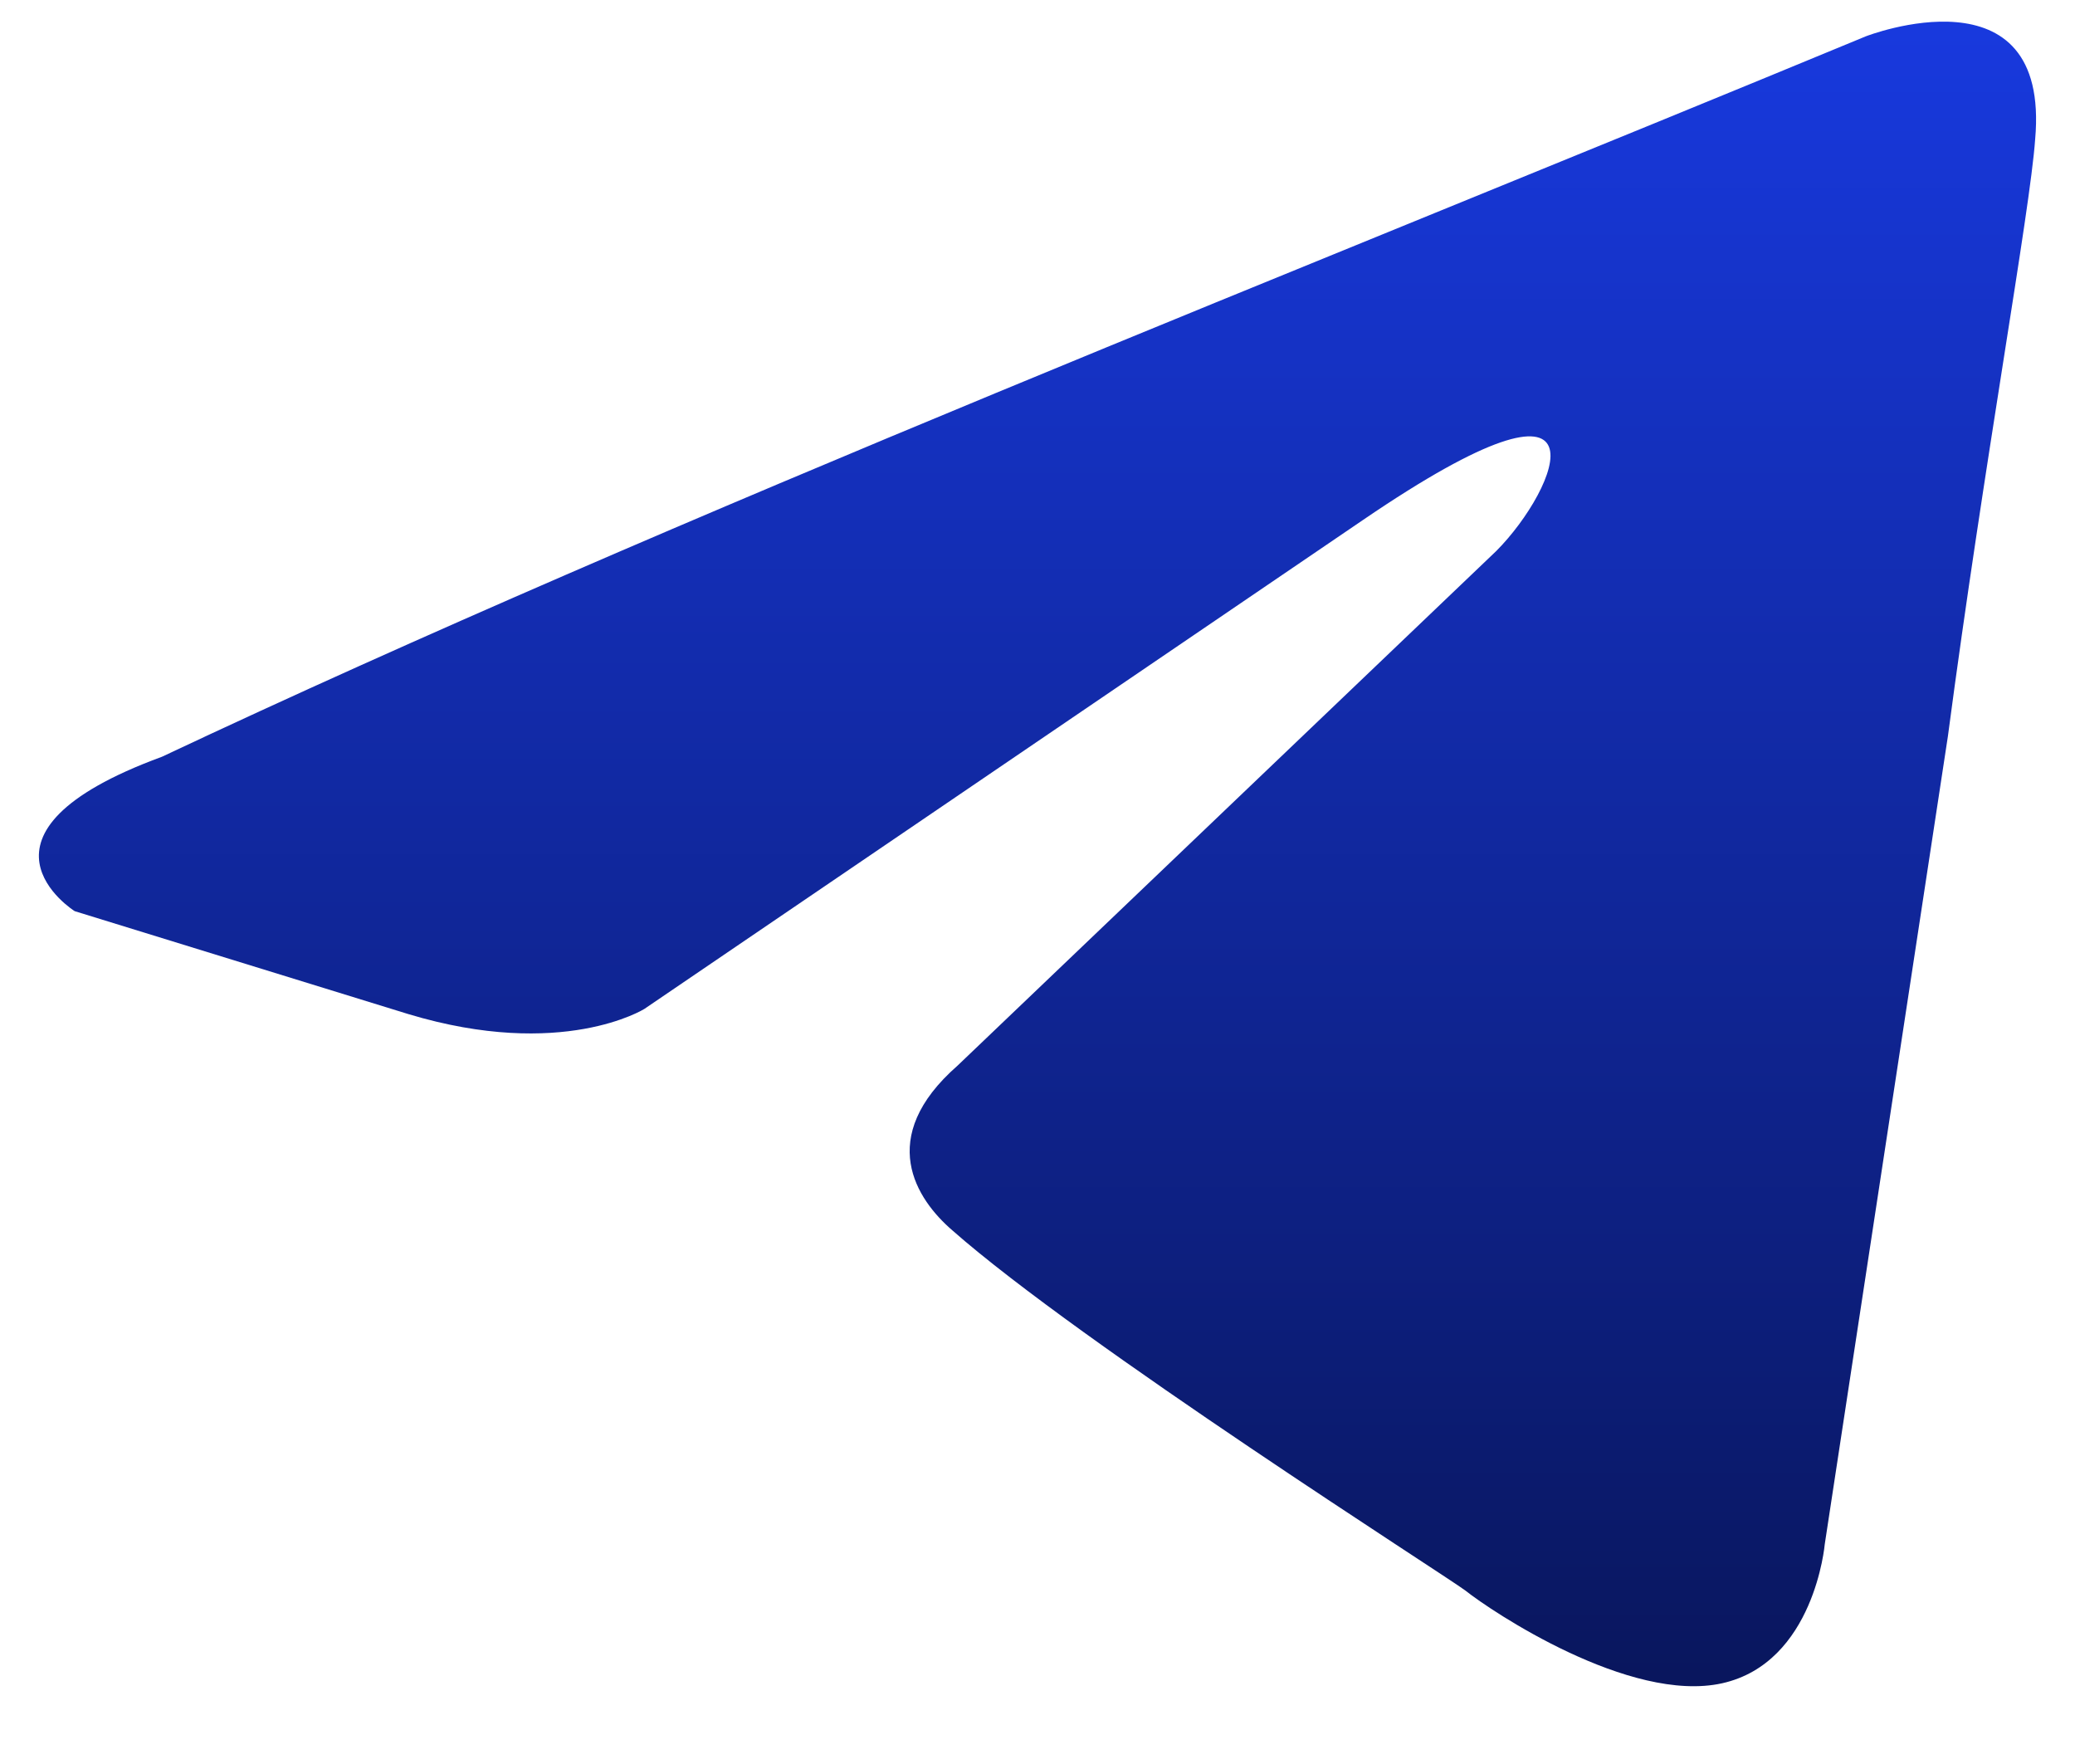 <svg width="20" height="17" viewBox="0 0 20 17" fill="none" xmlns="http://www.w3.org/2000/svg">
<path d="M17.984 0.35C17.984 0.35 19.765 -0.344 19.616 1.342C19.567 2.036 19.122 4.467 18.775 7.095L17.588 14.882C17.588 14.882 17.489 16.023 16.599 16.222C15.708 16.42 14.373 15.527 14.125 15.329C13.927 15.18 10.416 12.948 9.179 11.857C8.833 11.559 8.437 10.964 9.229 10.27L14.422 5.31C15.016 4.714 15.609 3.325 13.136 5.012L6.211 9.723C6.211 9.723 5.419 10.22 3.936 9.773L0.72 8.781C0.72 8.781 -0.467 8.037 1.561 7.293C6.508 4.962 12.593 2.582 17.984 0.35Z" fill="url(#paint0_linear_329_1951)"/>
<defs>
<linearGradient id="paint0_linear_329_1951" x1="10" y1="0.208" x2="10" y2="16.25" gradientUnits="userSpaceOnUse">
<stop stop-color="#1839DE"/>
<stop offset="1" stop-color="#09165D"/>
</linearGradient>
</defs>
</svg>
